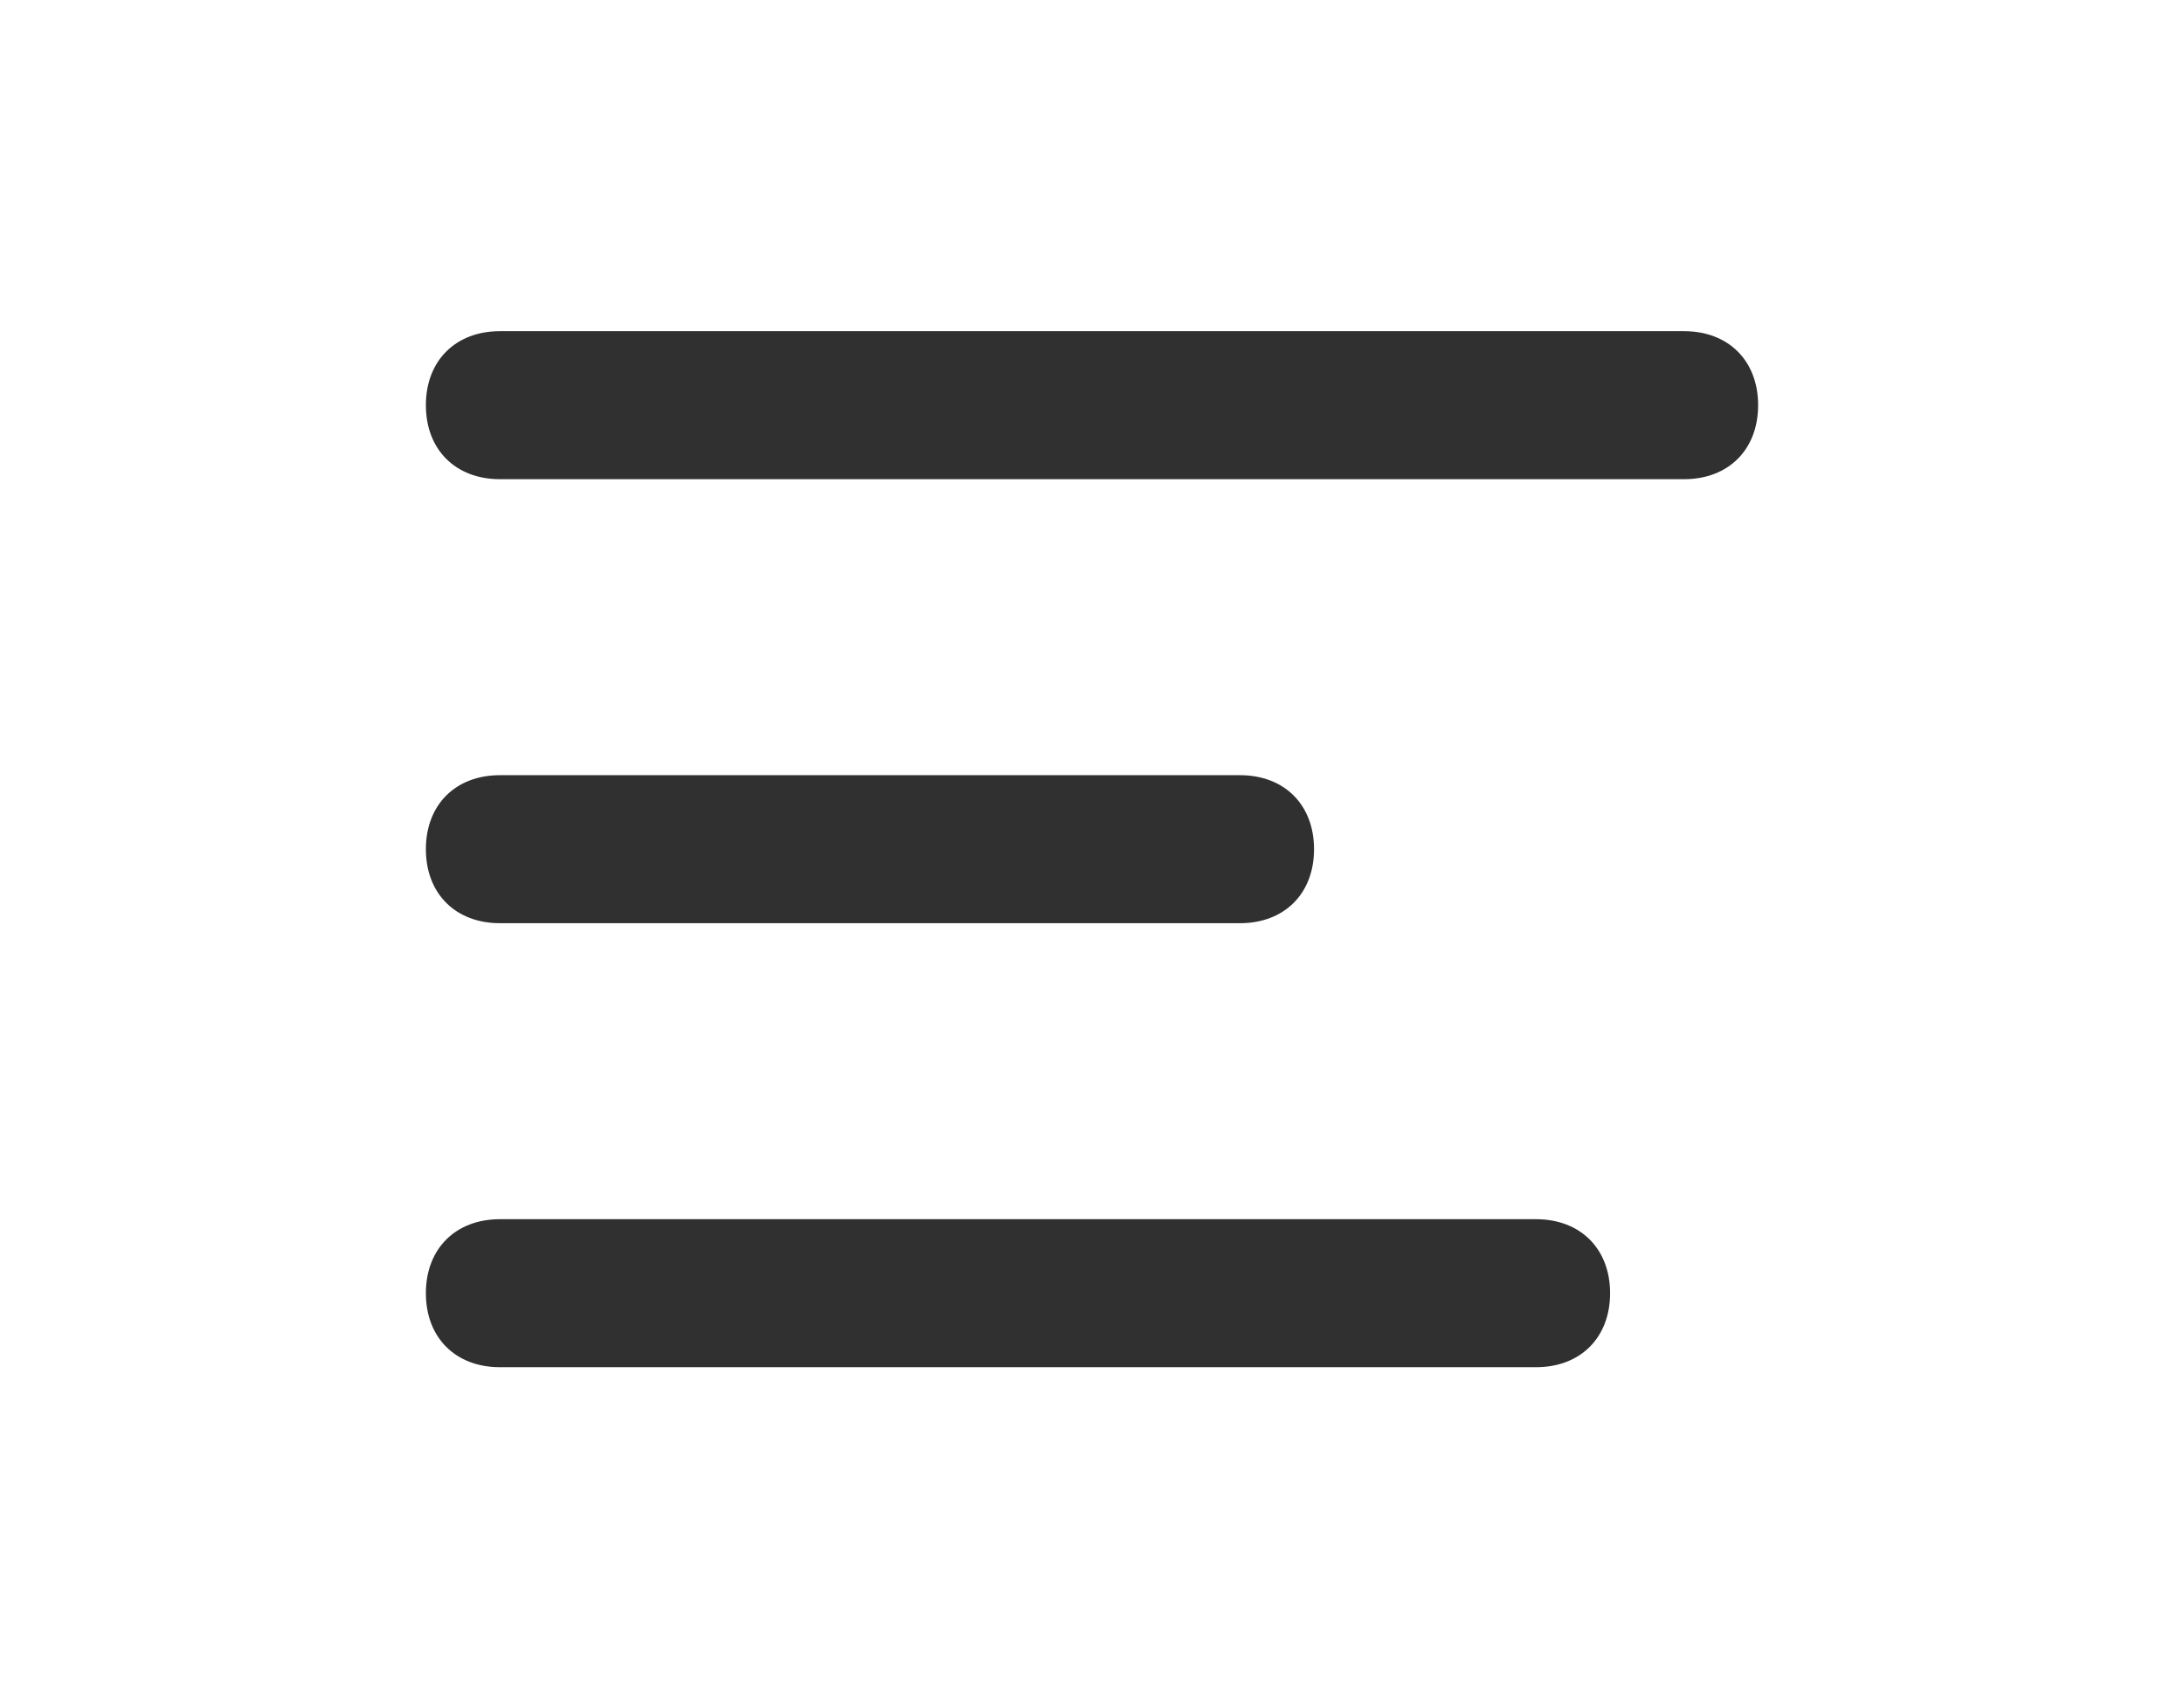 <?xml version="1.0" encoding="UTF-8"?> <svg xmlns="http://www.w3.org/2000/svg" viewBox="3 5 18 14"> <path fill="#303030" d="M16.88 8.95H7.12c-.366 0-.61-.244-.61-.61s.244-.61.61-.61h9.76c.366 0 .61.244.61.61s-.244.61-.61.61zm-3.66 3.66h-6.1c-.366 0-.61-.244-.61-.61s.244-.61.61-.61h6.1c.366 0 .61.244.61.61s-.244.61-.61.61zm2.44 3.66H7.12c-.366 0-.61-.244-.61-.61s.244-.61.61-.61h8.54c.366 0 .61.244.61.61s-.244.61-.61.61z" data-original="#000000"></path> </svg> 